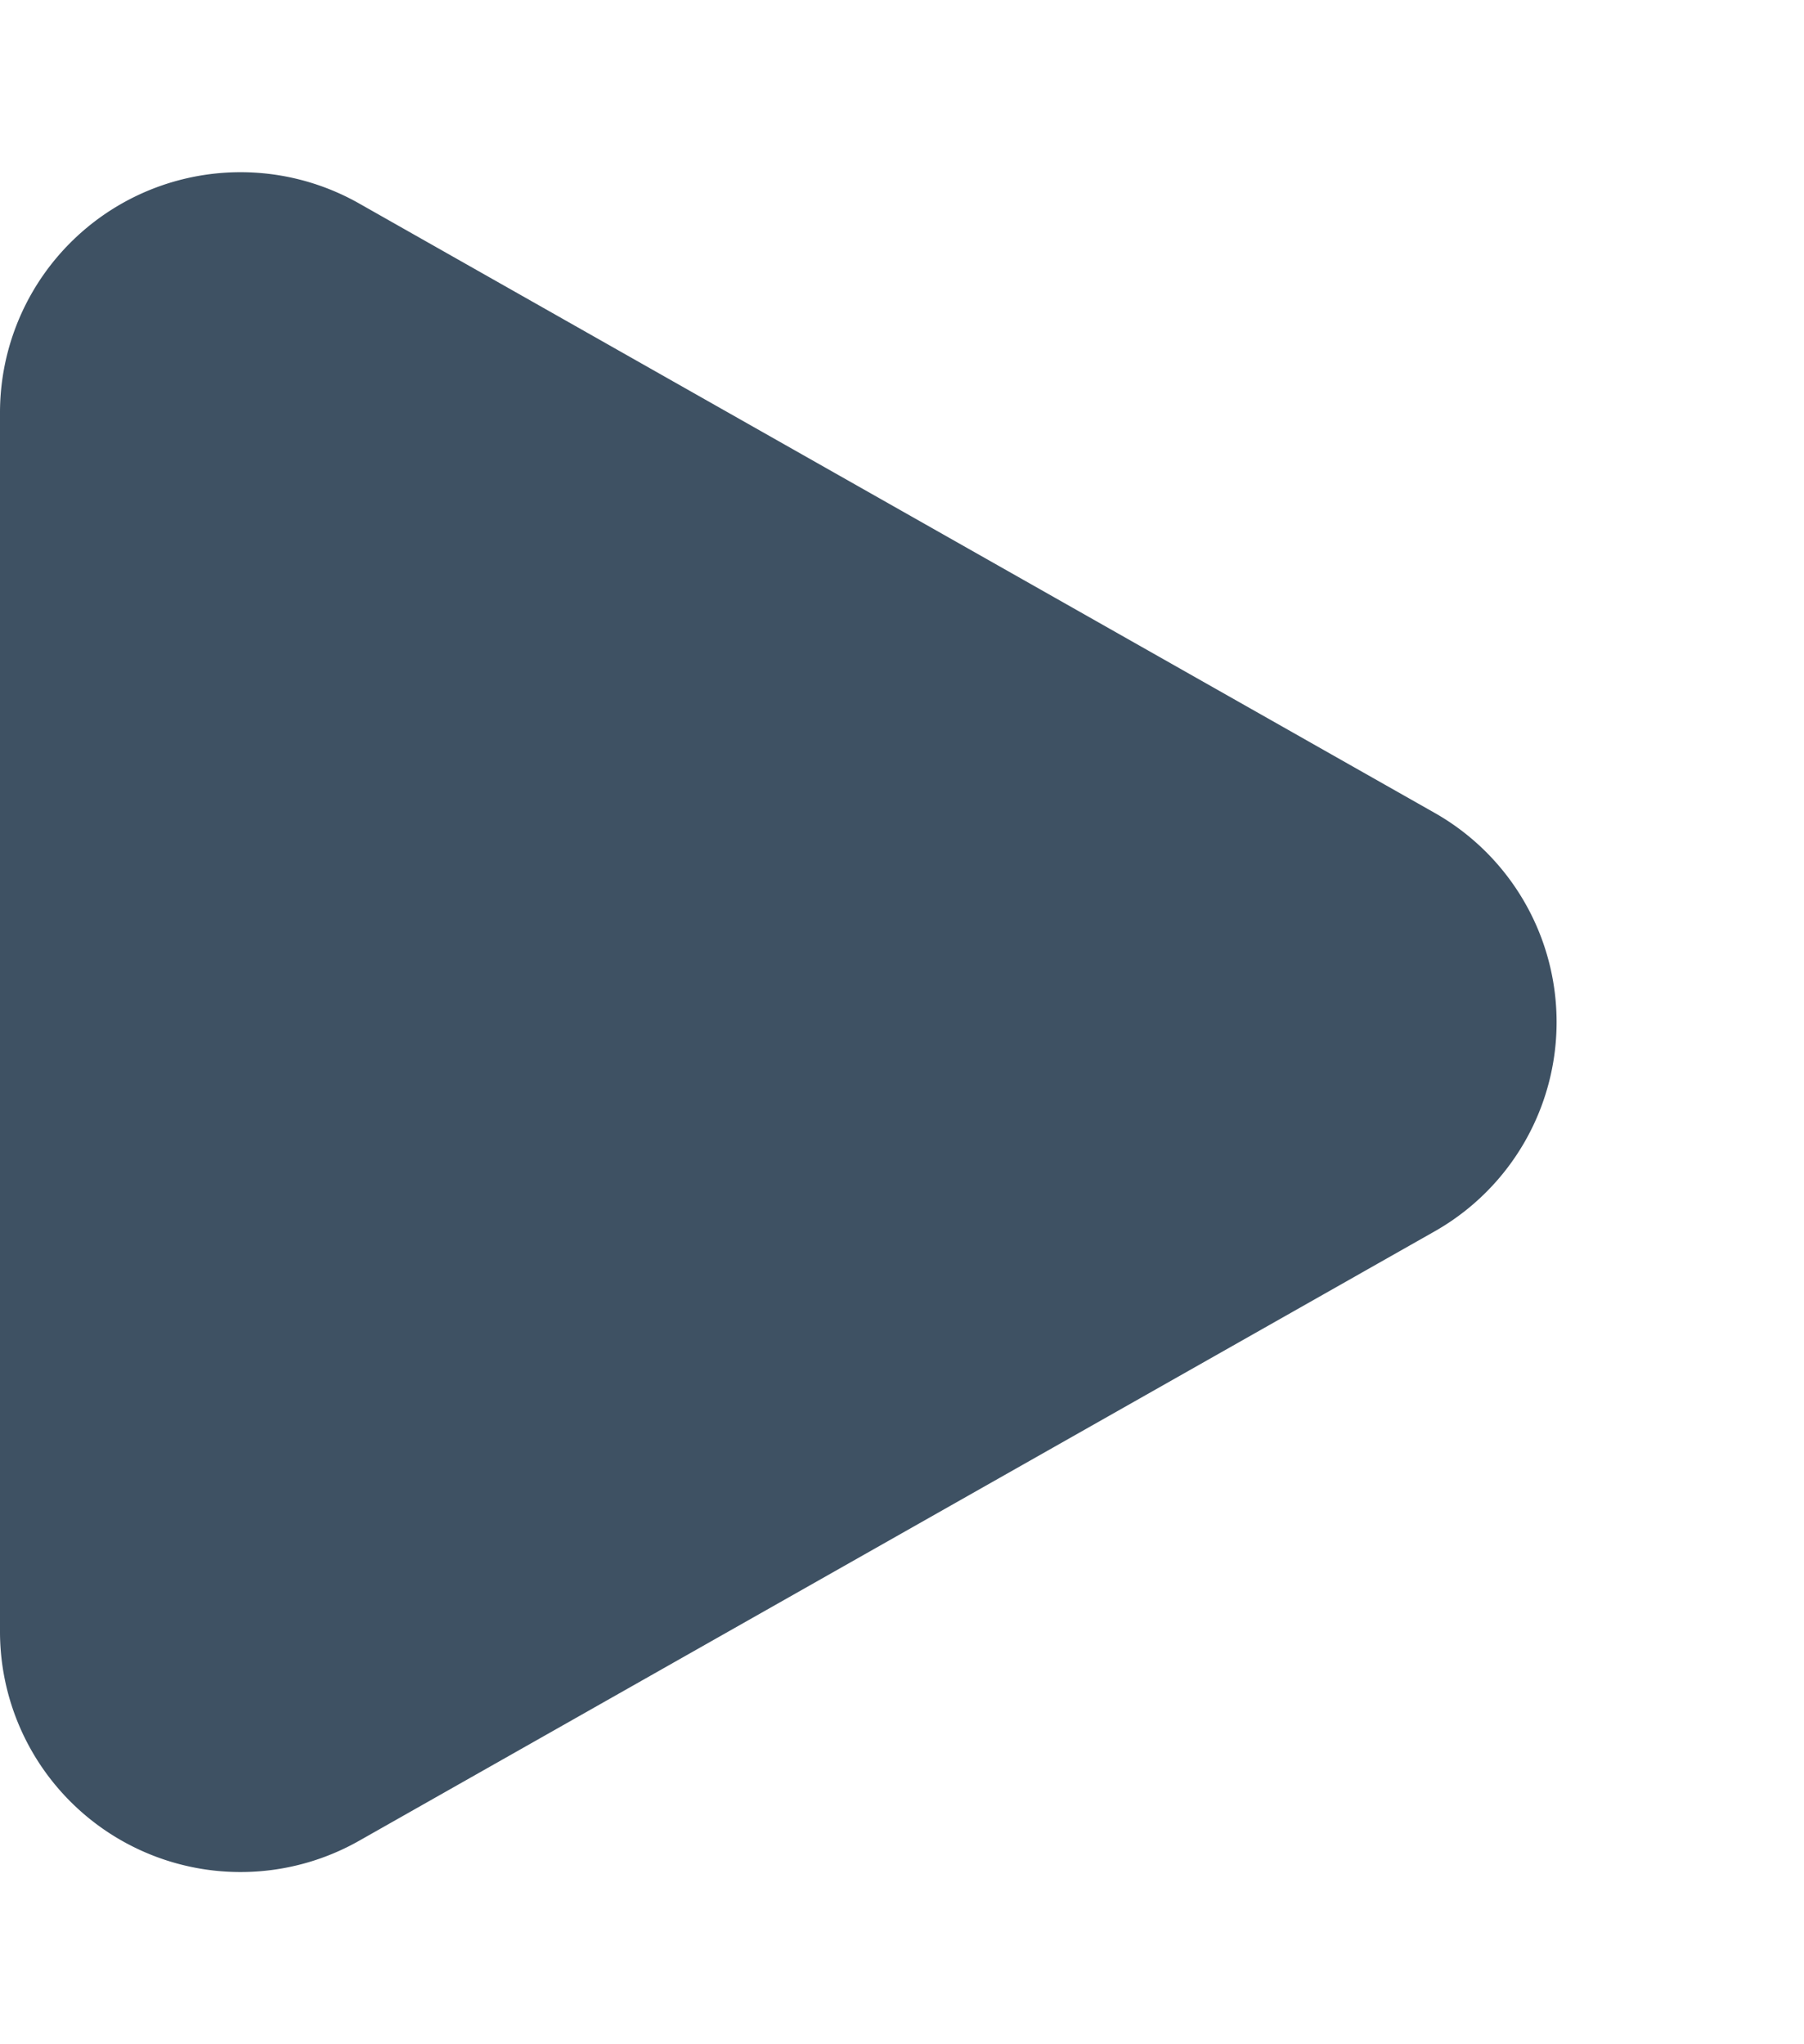 <svg xmlns="http://www.w3.org/2000/svg" width="15" height="17" viewBox="0 0 15 17">
    <path fill="#3e5163" d="M6.76 3.071a2 2 0 0 1 3.48 0l5.068 8.943A2 2 0 0 1 13.568 15H3.432a2 2 0 0 1-1.74-2.986z" transform="rotate(90 7.5 7.5)"/>
</svg>
